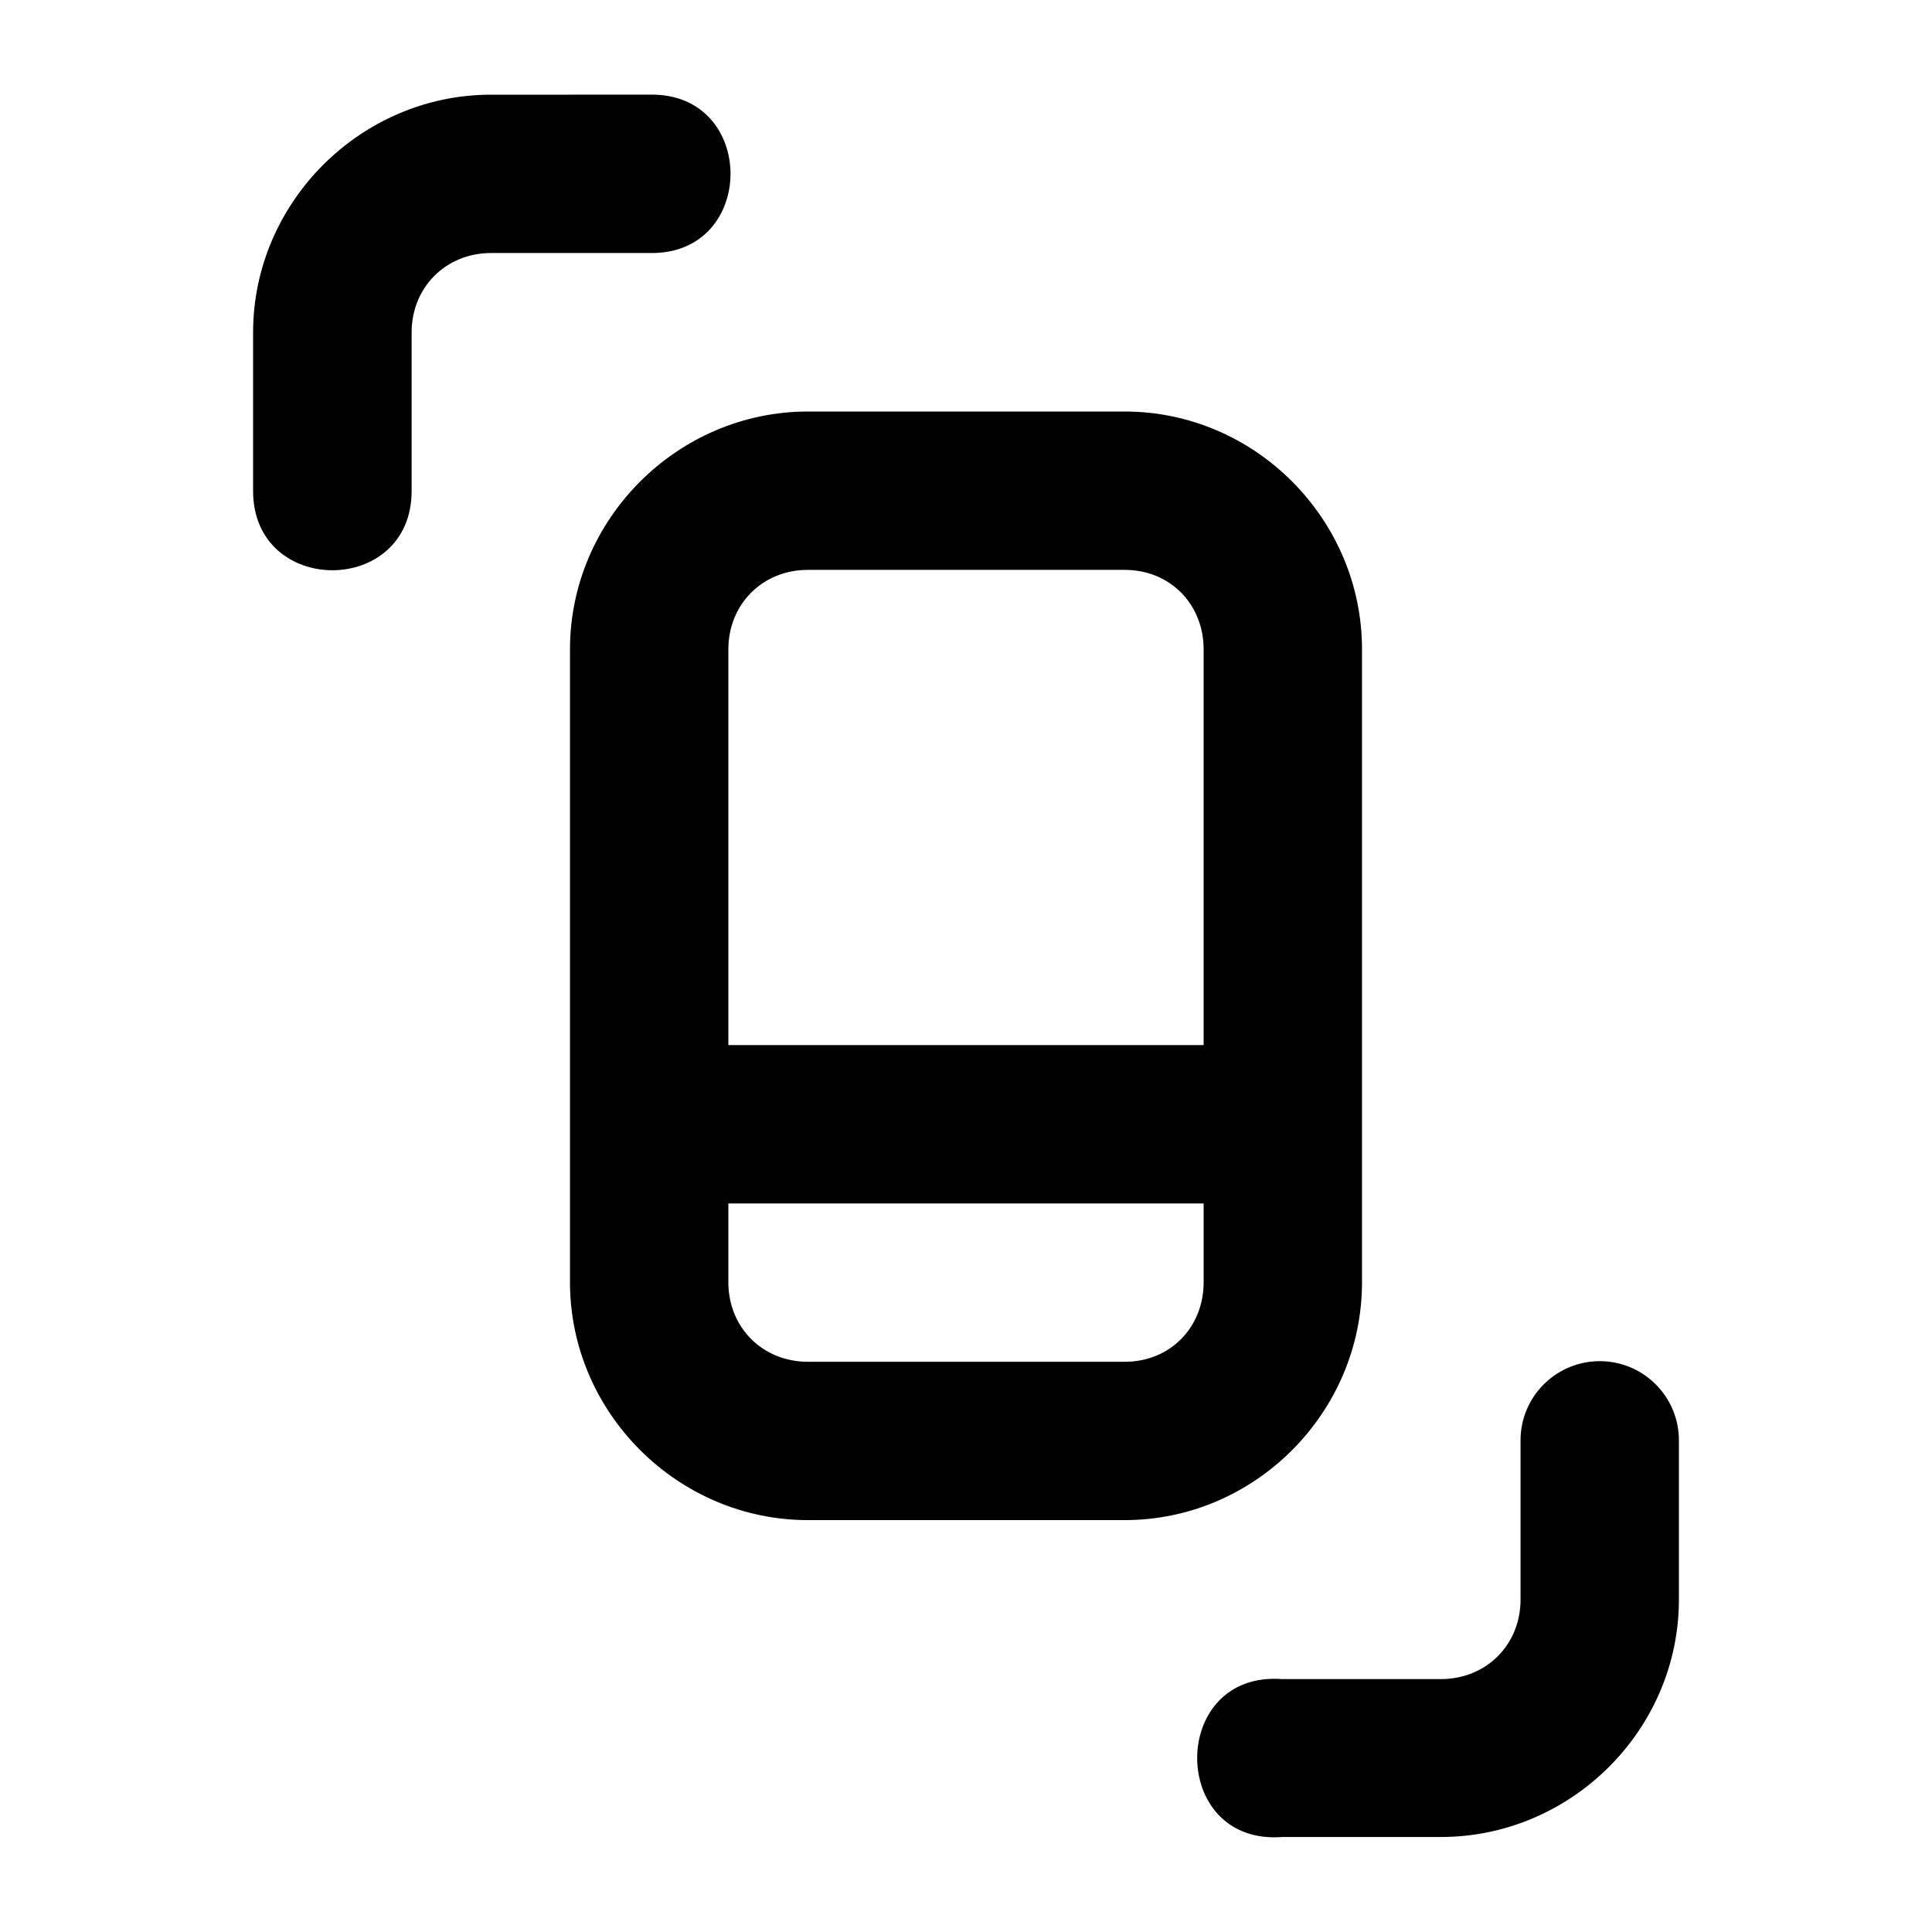 <?xml version="1.0" encoding="UTF-8"?>
<!-- Uploaded to: SVG Repo, www.svgrepo.com, Generator: SVG Repo Mixer Tools -->
<svg fill="#000000" width="800px" height="800px" version="1.1" viewBox="144 144 512 512" xmlns="http://www.w3.org/2000/svg">
 <path d="m274.15 169.09c-34.516 0-63.078 28.52-63.078 63.027v42.004c0.004 28 42.016 28 42.012 0v-42.004c0-11.988 9.078-21.066 21.066-21.066h41.969c28.633 0.633 28.633-42.625 0-41.965zm83.941 83.969c-34.516 0-63.039 28.52-63.039 63.027v167.73c0 34.508 28.523 63.027 63.039 63.027h83.98c34.516 0 62.875-28.52 62.875-63.027v-167.73c0-34.508-28.359-63.027-62.875-63.027zm0 41.965h83.98c11.988 0 20.902 9.078 20.902 21.066v104.87h-125.95v-104.87c0-11.988 9.078-21.066 21.066-21.066zm-21.066 167.9h125.95v20.902c0 11.988-8.914 21.062-20.902 21.062h-83.984c-11.988 0-21.066-9.074-21.066-21.062zm230.51 41.801c-11.523 0.238-20.711 9.703-20.574 21.227v41.965c0 11.988-9.117 21.062-21.109 21.062l-41.973 0.004c-30.156-2.348-30.156 44.191 0 41.84h41.969c34.516 0 63.078-28.395 63.078-62.906v-41.965c0.141-11.844-9.551-21.461-21.395-21.227z"/>
</svg>